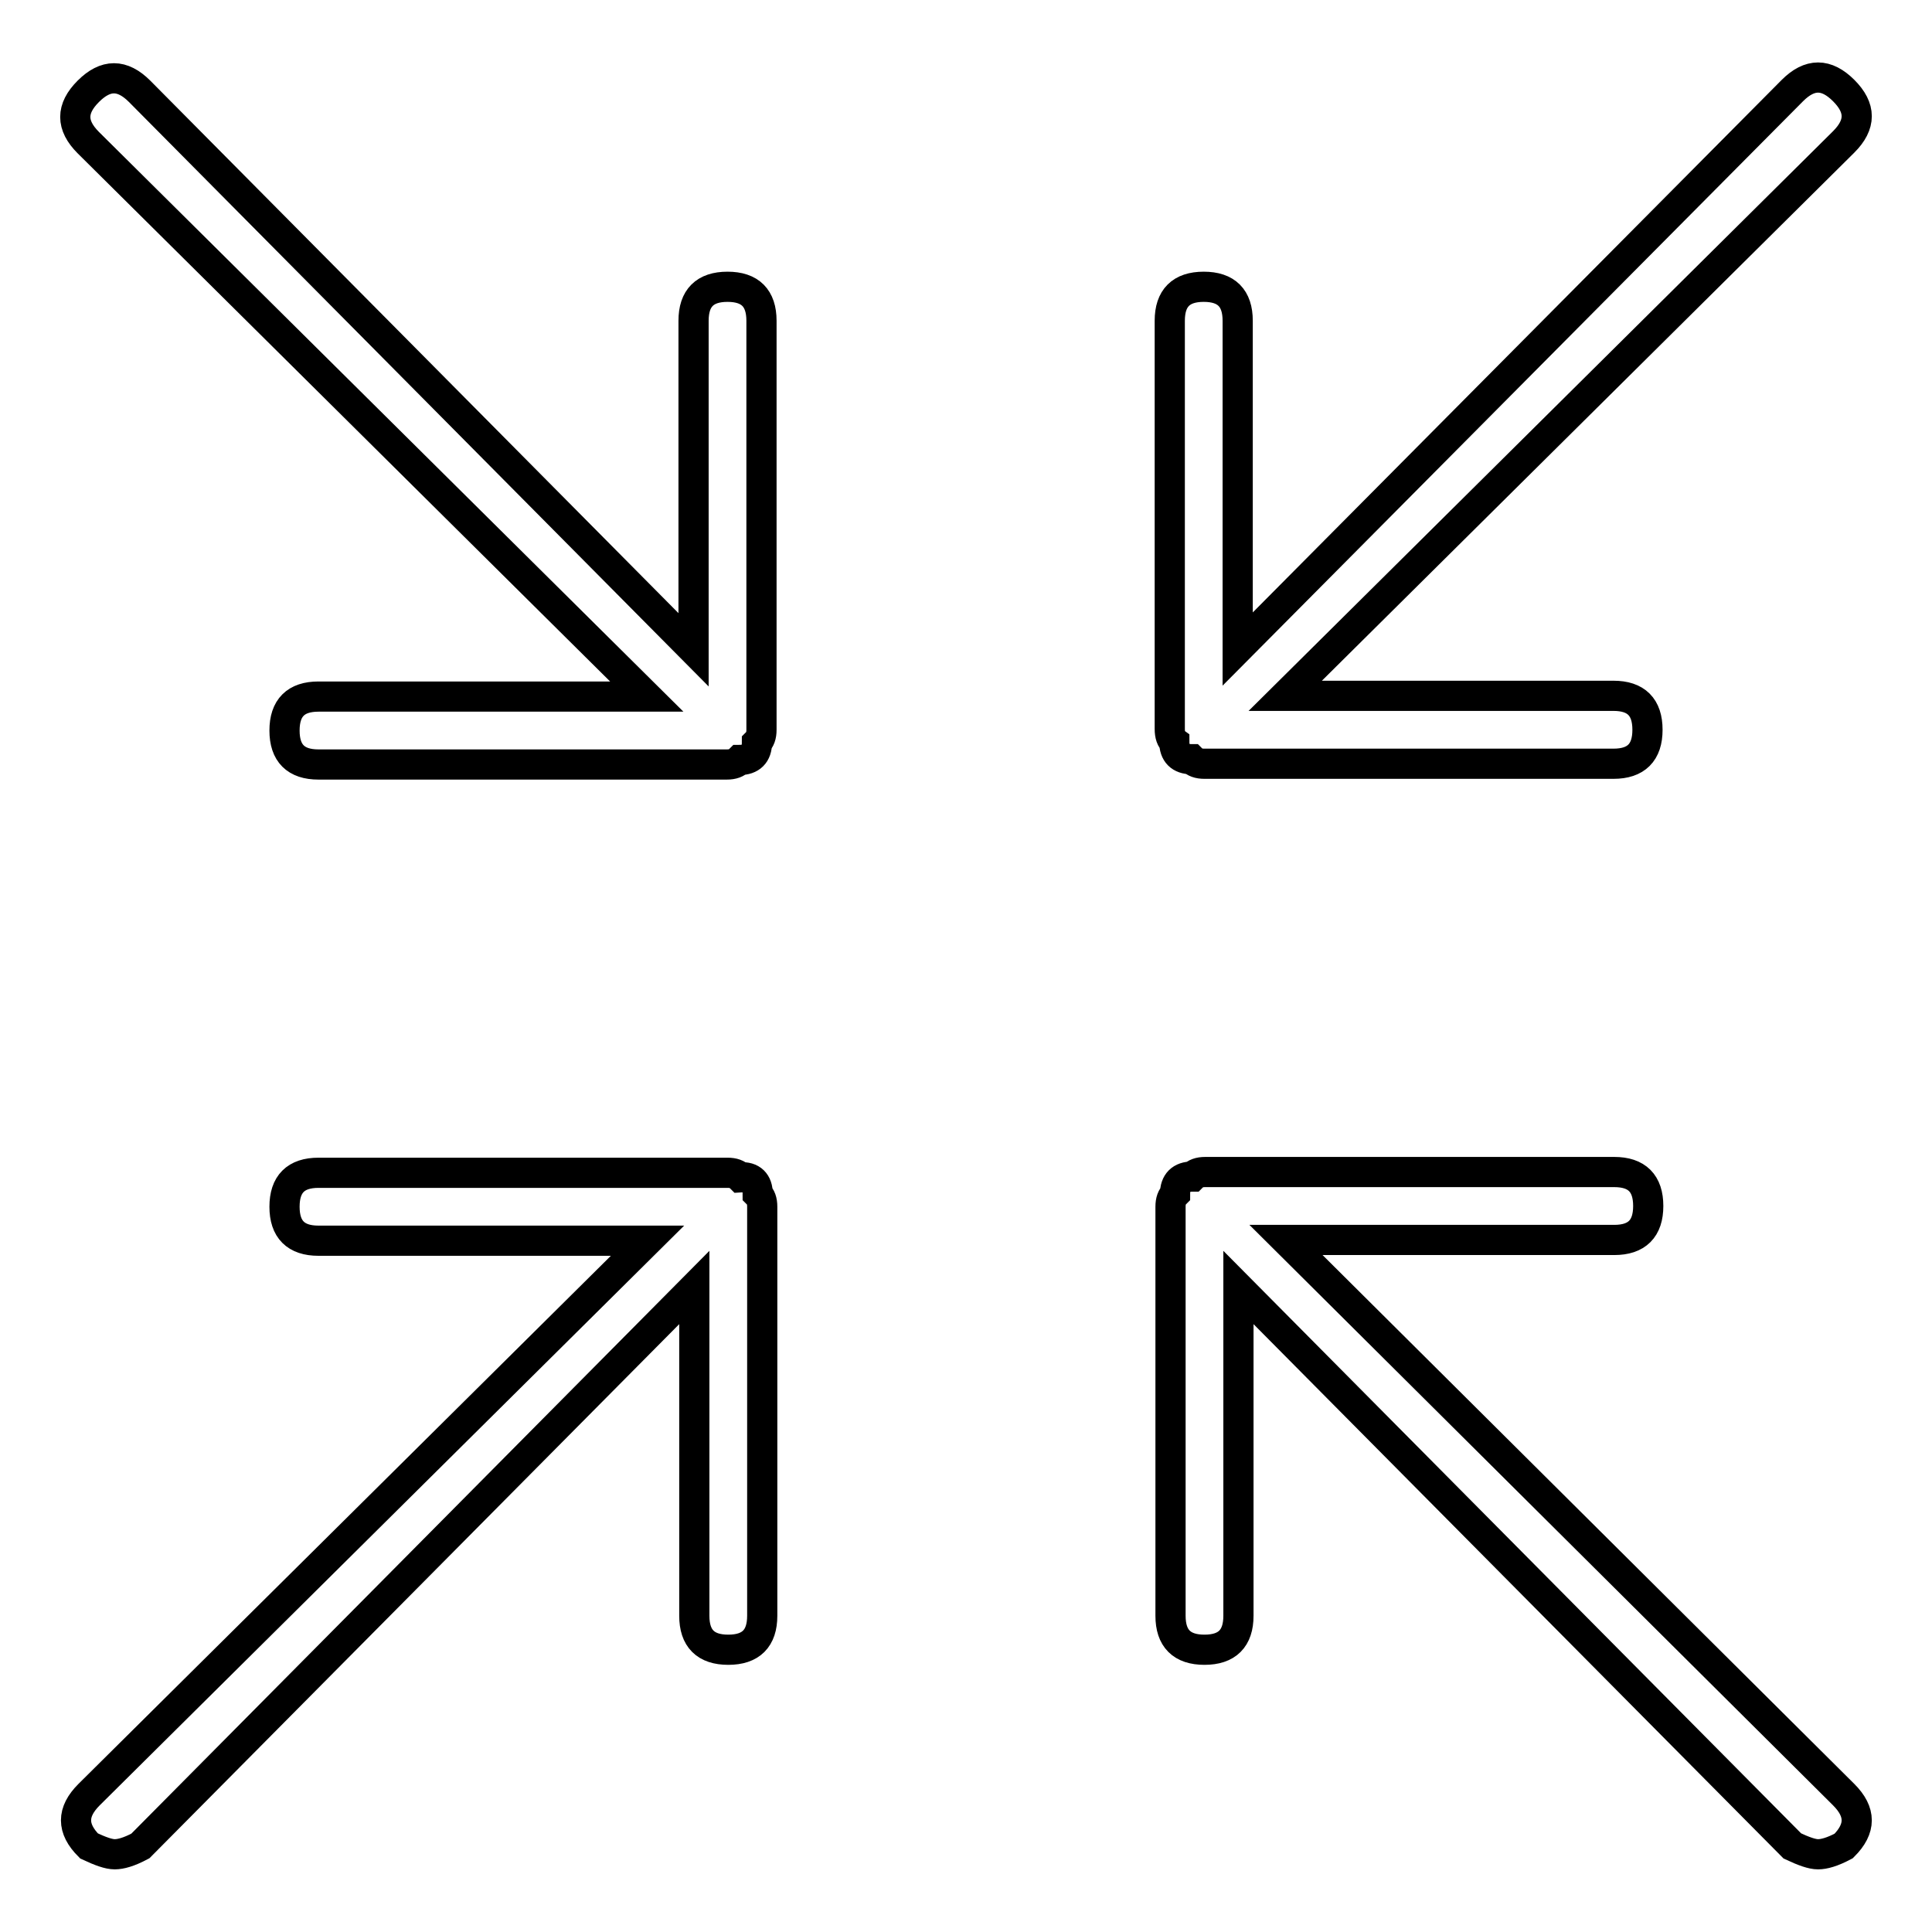 <?xml version="1.0" encoding="utf-8"?>
<!-- Svg Vector Icons : http://www.onlinewebfonts.com/icon -->
<!DOCTYPE svg PUBLIC "-//W3C//DTD SVG 1.1//EN" "http://www.w3.org/Graphics/SVG/1.1/DTD/svg11.dtd">
<svg version="1.1" xmlns="http://www.w3.org/2000/svg" xmlns:xlink="http://www.w3.org/1999/xlink" x="0px" y="0px" viewBox="0 0 256 256" enable-background="new 0 0 256 256" xml:space="preserve">
<g> <path stroke-width="4" fill-opacity="0" stroke="#000000"  d="M100.9,96.7c0,0.8-0.2,1.3-0.6,1.7c0,1.5-0.8,2.3-2.3,2.3c-0.4,0.4-0.9,0.6-1.7,0.6H42.2 c-3,0-4.5-1.5-4.5-4.5c0-3,1.5-4.5,4.5-4.5h43.5l-74-73.4c-2.3-2.3-2.3-4.5,0-6.8c2.3-2.3,4.5-2.3,6.8,0l73.4,74V42.5 c0-3,1.5-4.5,4.5-4.5c3,0,4.5,1.5,4.5,4.5L100.9,96.7L100.9,96.7z M100.4,158.2c0.4,0.4,0.6,0.9,0.6,1.7v54.2c0,3-1.5,4.5-4.5,4.5 c-3,0-4.5-1.5-4.5-4.5v-43.5l-73.4,74c-1.5,0.8-2.6,1.1-3.4,1.1c-0.8,0-1.9-0.4-3.4-1.1c-2.3-2.3-2.3-4.5,0-6.8l74-73.4H42.2 c-3,0-4.5-1.5-4.5-4.5c0-3,1.5-4.5,4.5-4.5h54.2c0.8,0,1.3,0.2,1.7,0.6C99.6,155.9,100.4,156.7,100.4,158.2z M237.5,12 c2.3-2.3,4.5-2.3,6.8,0s2.3,4.5,0,6.8l-74,73.4h43.5c3,0,4.5,1.5,4.5,4.5c0,3-1.5,4.5-4.5,4.5h-54.2c-0.8,0-1.3-0.2-1.7-0.6 c-1.5,0-2.3-0.8-2.3-2.3c-0.4-0.3-0.6-0.9-0.6-1.7V42.5c0-3,1.5-4.5,4.5-4.5c3,0,4.5,1.5,4.5,4.5v43.5L237.5,12z M244.3,237.8 c2.3,2.3,2.3,4.5,0,6.8c-1.5,0.8-2.6,1.1-3.4,1.1s-1.9-0.4-3.4-1.1l-73.4-74v43.5c0,3-1.5,4.5-4.5,4.5c-3,0-4.5-1.5-4.5-4.5v-54.2 c0-0.8,0.2-1.3,0.6-1.7c0-1.5,0.8-2.3,2.3-2.3c0.4-0.4,0.9-0.6,1.7-0.6h54.2c3,0,4.5,1.5,4.5,4.5c0,3-1.5,4.5-4.5,4.5h-43.5 L244.3,237.8z"/></g>
</svg>